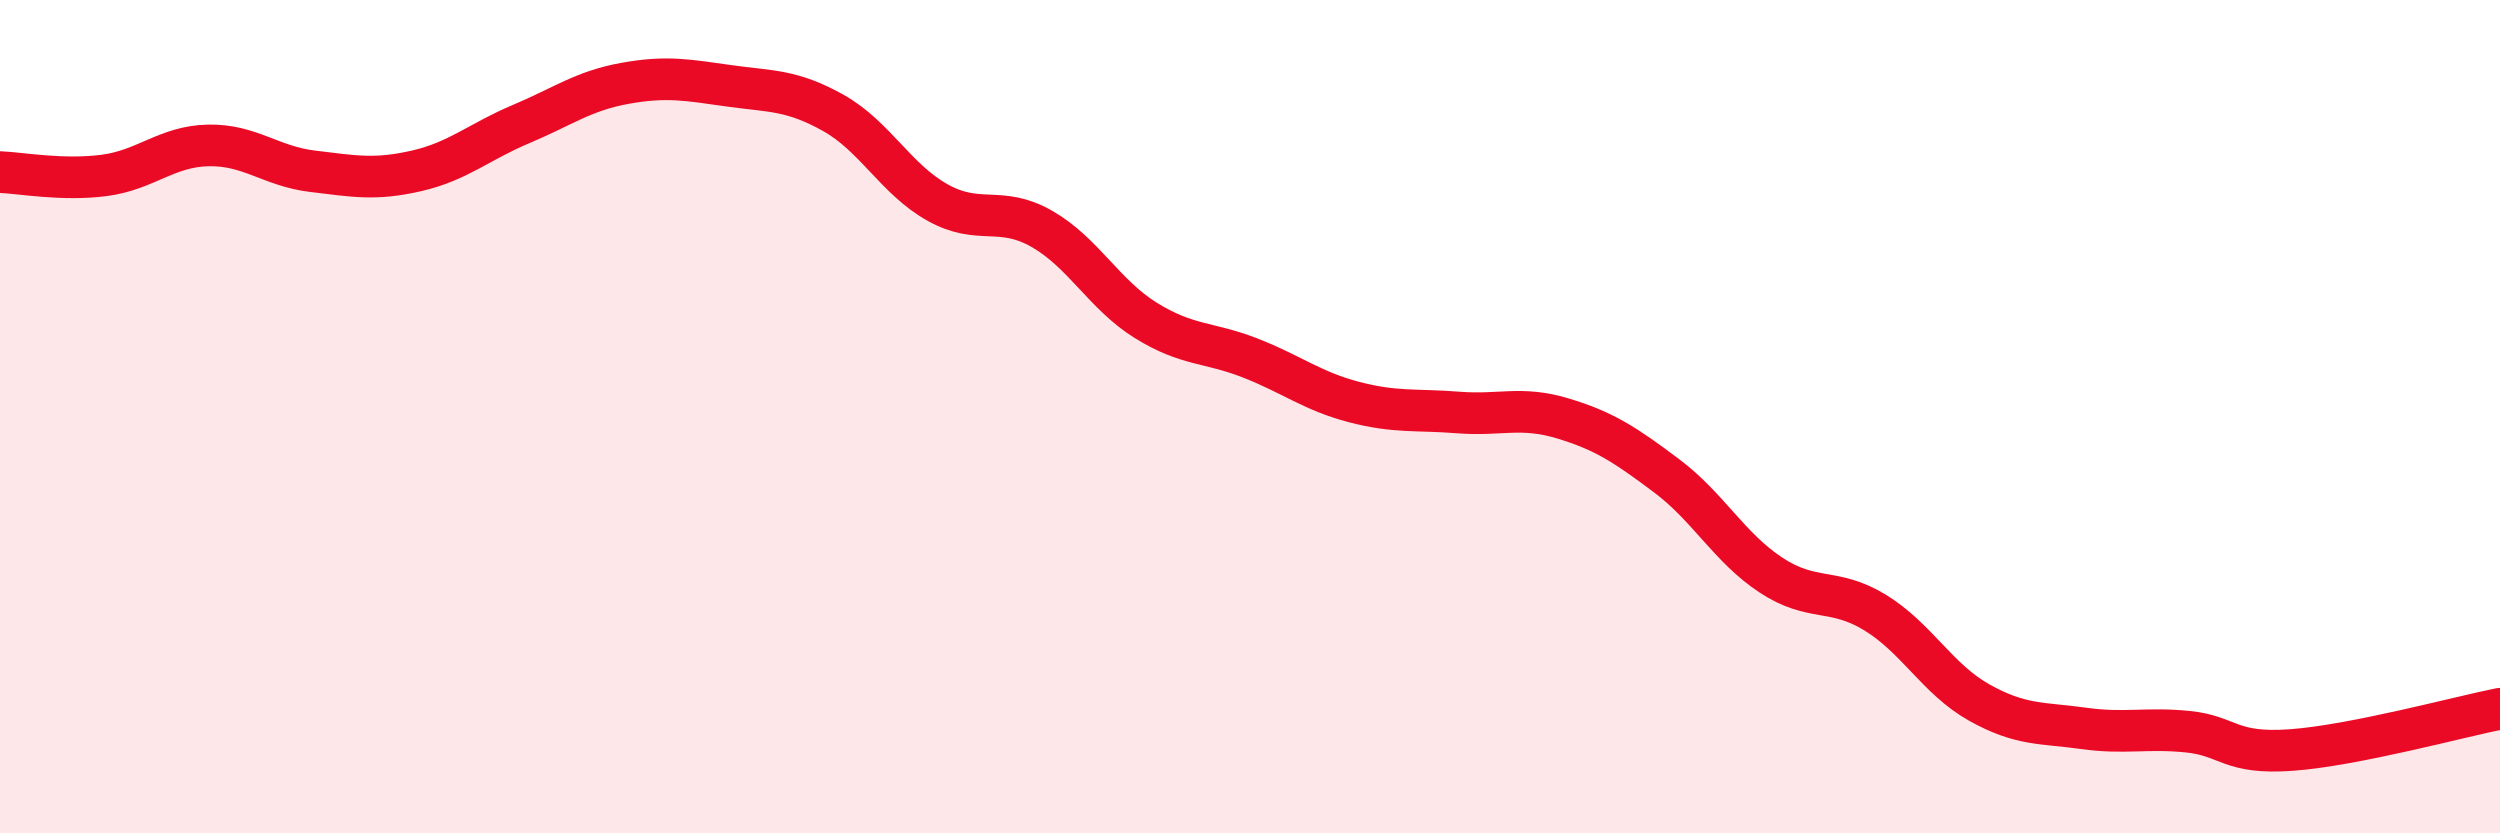 
    <svg width="60" height="20" viewBox="0 0 60 20" xmlns="http://www.w3.org/2000/svg">
      <path
        d="M 0,4.13 C 0.5,4.15 1.5,4.34 2.5,4.21 C 3.5,4.08 4,3.51 5,3.49 C 6,3.47 6.5,3.99 7.5,4.11 C 8.5,4.23 9,4.33 10,4.1 C 11,3.87 11.5,3.4 12.5,2.98 C 13.5,2.56 14,2.18 15,2 C 16,1.82 16.5,1.92 17.5,2.06 C 18.5,2.2 19,2.15 20,2.71 C 21,3.27 21.5,4.3 22.5,4.86 C 23.5,5.42 24,4.92 25,5.49 C 26,6.06 26.5,7.07 27.5,7.69 C 28.5,8.31 29,8.2 30,8.59 C 31,8.98 31.5,9.39 32.5,9.65 C 33.5,9.91 34,9.82 35,9.9 C 36,9.98 36.5,9.74 37.5,10.04 C 38.5,10.34 39,10.67 40,11.42 C 41,12.17 41.5,13.14 42.5,13.8 C 43.5,14.46 44,14.09 45,14.7 C 46,15.31 46.5,16.3 47.5,16.86 C 48.5,17.42 49,17.34 50,17.48 C 51,17.62 51.5,17.46 52.5,17.56 C 53.5,17.66 53.5,18.11 55,18 C 56.5,17.89 59,17.21 60,17.01L60 20L0 20Z"
        fill="#EB0A25"
        opacity="0.1"
        stroke-linecap="round"
        stroke-linejoin="round"
      />
      <path
        d="M 0,4.13 C 0.5,4.15 1.5,4.34 2.5,4.21 C 3.5,4.08 4,3.51 5,3.49 C 6,3.47 6.5,3.99 7.5,4.11 C 8.5,4.23 9,4.33 10,4.1 C 11,3.87 11.5,3.4 12.5,2.98 C 13.5,2.56 14,2.18 15,2 C 16,1.82 16.5,1.92 17.5,2.06 C 18.5,2.2 19,2.15 20,2.71 C 21,3.27 21.5,4.3 22.5,4.86 C 23.5,5.42 24,4.92 25,5.49 C 26,6.06 26.5,7.07 27.5,7.69 C 28.5,8.31 29,8.2 30,8.59 C 31,8.98 31.5,9.39 32.5,9.65 C 33.5,9.91 34,9.82 35,9.9 C 36,9.98 36.5,9.74 37.5,10.04 C 38.5,10.34 39,10.67 40,11.42 C 41,12.17 41.5,13.14 42.5,13.8 C 43.5,14.46 44,14.09 45,14.7 C 46,15.31 46.5,16.3 47.5,16.86 C 48.5,17.42 49,17.34 50,17.48 C 51,17.62 51.5,17.46 52.5,17.56 C 53.5,17.66 53.5,18.11 55,18 C 56.5,17.89 59,17.21 60,17.01"
        stroke="#EB0A25"
        stroke-width="1"
        fill="none"
        stroke-linecap="round"
        stroke-linejoin="round"
      />
    </svg>
  